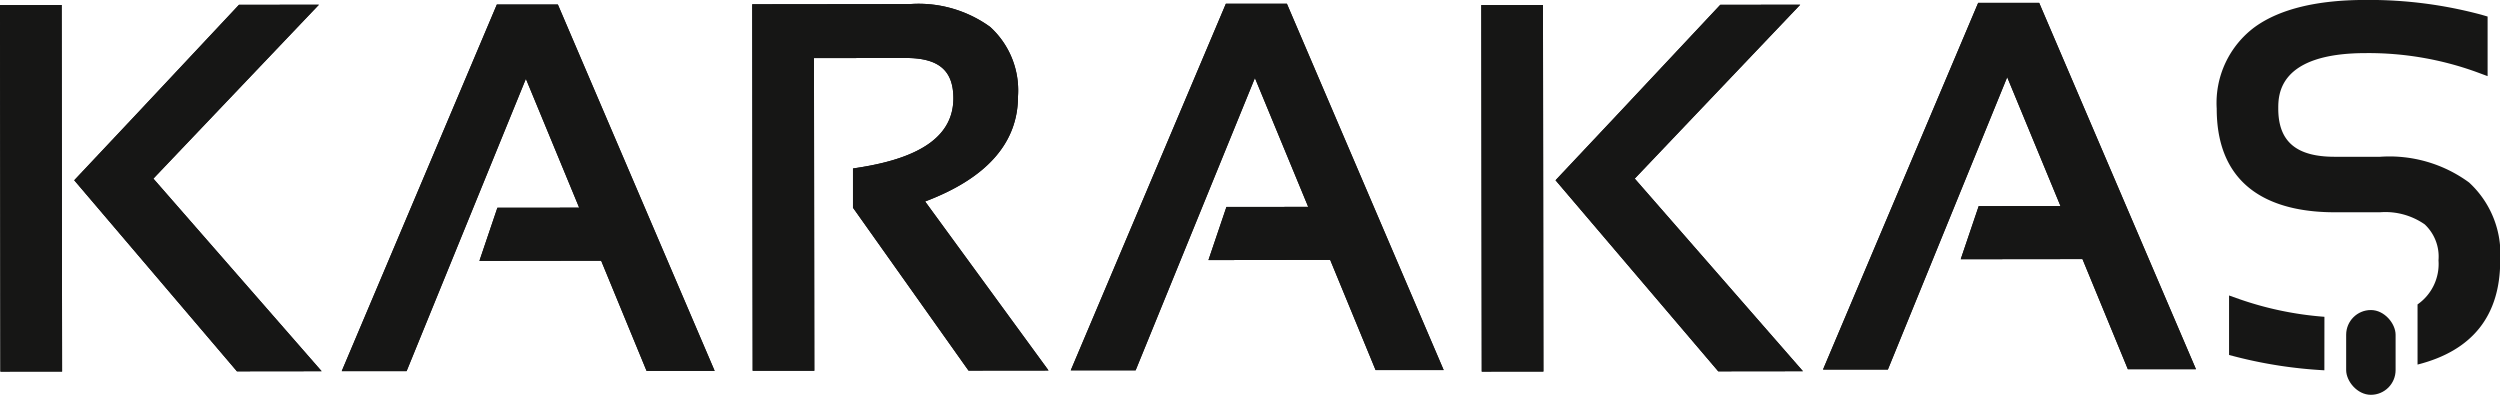 <svg id="Group_184" data-name="Group 184" xmlns="http://www.w3.org/2000/svg" width="143.201" height="22.615" viewBox="0 0 143.201 22.615">
  <rect id="Rectangle_8" data-name="Rectangle 8" width="3.532" height="20.993" transform="translate(0 0.291) rotate(-0.068)" fill="#161615"/>
  <path id="Path_1223" data-name="Path 1223" d="M201.612,311.154l-4.579.006-5.88,6.271-3.556,3.778,9.32,10.944,4.851-.006-9.638-11.032Z" transform="translate(-183.345 -310.884)" fill="#161615"/>
  <path id="Path_1224" data-name="Path 1224" d="M230.947,311.127l-8.886,21,3.715,0,6.834-16.748,3.053,7.384-4.685.005-1.03,3.042,6.974-.009,2.6,6.309,3.9,0-8.98-20.982Z" transform="translate(-202.487 -310.867)" fill="#161615"/>
  <path id="Path_1225" data-name="Path 1225" d="M290.184,316.341a4.911,4.911,0,0,0-1.6-3.965A7,7,0,0,0,284,311.07h-.016l-9.024.011.025,20.993,3.532,0-.021-17.91,5.254-.006h.008c1.882,0,2.722.711,2.724,2.305,0,2.09-1.748,3.387-5.351,3.962l-.4.063,0,2.246,6.618,9.33,4.585-.005-7.071-9.682C288.4,321.041,290.188,319.015,290.184,316.341Z" transform="translate(-231.872 -310.837)" fill="#161615"/>
  <path id="Path_1226" data-name="Path 1226" d="M324.882,311.023l-8.886,21,3.715,0,6.834-16.748,3.053,7.384-4.685.005-1.03,3.042,6.974-.009,2.6,6.309,3.9,0-8.98-20.982Z" transform="translate(-254.663 -310.809)" fill="#161615"/>
  <path id="Path_1227" data-name="Path 1227" d="M421.814,310.915l-8.886,21,3.715,0,6.834-16.748,3.053,7.384-4.685.005-1.03,3.041,6.974-.008,2.6,6.308,3.9,0-8.98-20.982Z" transform="translate(-308.504 -310.749)" fill="#161615"/>
  <rect id="Rectangle_9" data-name="Rectangle 9" width="3.532" height="20.993" transform="translate(84.85 0.291) rotate(-0.068)" fill="#161615"/>
  <path id="Path_1228" data-name="Path 1228" d="M392.479,311.154l-4.579.006-5.88,6.271-3.556,3.778,9.32,10.944,4.851-.006L383,321.115Z" transform="translate(-289.362 -310.884)" fill="#161615"/>
  <path id="Path_1229" data-name="Path 1229" d="M470.708,349.841a19.136,19.136,0,0,1-4.838-1l-.625-.221,0,3.407.348.092a25.872,25.872,0,0,0,5.112.786Z" transform="translate(-337.564 -331.695)" fill="#161615"/>
  <rect id="Rectangle_10" data-name="Rectangle 10" width="3.532" height="20.993" transform="translate(0 0.291) rotate(-0.068)" fill="#161615"/>
  <path id="Path_1230" data-name="Path 1230" d="M201.612,311.154l-4.579.006-5.88,6.271-3.556,3.778,9.32,10.944,4.851-.006-9.638-11.032Z" transform="translate(-183.345 -310.884)" fill="#161615"/>
  <path id="Path_1231" data-name="Path 1231" d="M230.947,311.127l-8.886,21,3.715,0,6.834-16.748,3.053,7.384-4.685.005-1.03,3.042,6.974-.009,2.6,6.309,3.9,0-8.98-20.982Z" transform="translate(-202.487 -310.867)" fill="#161615"/>
  <path id="Path_1232" data-name="Path 1232" d="M290.184,316.341a4.911,4.911,0,0,0-1.6-3.965A7,7,0,0,0,284,311.07h-.016l-9.024.011.025,20.993,3.532,0-.021-17.91,5.254-.006h.008c1.882,0,2.722.711,2.724,2.305,0,2.09-1.748,3.387-5.351,3.962l-.4.063,0,2.246,6.618,9.33,4.585-.005-7.071-9.682C288.4,321.041,290.188,319.015,290.184,316.341Z" transform="translate(-231.872 -310.837)" fill="#161615"/>
  <path id="Path_1233" data-name="Path 1233" d="M324.882,311.023l-8.886,21,3.715,0,6.834-16.748,3.053,7.384-4.685.005-1.03,3.042,6.974-.009,2.6,6.309,3.9,0-8.98-20.982Z" transform="translate(-254.663 -310.809)" fill="#161615"/>
  <path id="Path_1234" data-name="Path 1234" d="M421.814,310.915l-8.886,21,3.715,0,6.834-16.748,3.053,7.384-4.685.005-1.03,3.041,6.974-.008,2.6,6.308,3.9,0-8.98-20.982Z" transform="translate(-308.504 -310.749)" fill="#161615"/>
  <rect id="Rectangle_11" data-name="Rectangle 11" width="3.532" height="20.993" transform="translate(84.85 0.291) rotate(-0.068)" fill="#161615"/>
  <path id="Path_1235" data-name="Path 1235" d="M392.479,311.154l-4.579.006-5.88,6.271-3.556,3.778,9.32,10.944,4.851-.006L383,321.115Z" transform="translate(-289.362 -310.884)" fill="#161615"/>
  <path id="Path_1236" data-name="Path 1236" d="M478.1,321a7.709,7.709,0,0,0-5.095-1.473h-.018l-2.58,0H470.4c-2.2,0-3.227-.875-3.229-2.754,0-.786,0-3.179,5-3.184h.024a18.177,18.177,0,0,1,6.335,1.085l.632.234,0-3.414-.343-.1a24.746,24.746,0,0,0-6.614-.85h-.035c-2.775,0-4.9.519-6.318,1.532a5.414,5.414,0,0,0-2.207,4.7c.006,4.9,3.674,5.93,6.757,5.93h.016l2.581,0a3.941,3.941,0,0,1,2.56.693,2.53,2.53,0,0,1,.79,2.06,2.82,2.82,0,0,1-1.2,2.525v3.446c3.143-.795,4.739-2.8,4.735-5.974A5.559,5.559,0,0,0,478.1,321Z" transform="translate(-336.671 -310.547)" fill="#161615"/>
  <rect id="Rectangle_12" data-name="Rectangle 12" width="2.832" height="4.856" rx="1.416" transform="translate(134.389 17.759)" fill="#161615"/>
</svg>

